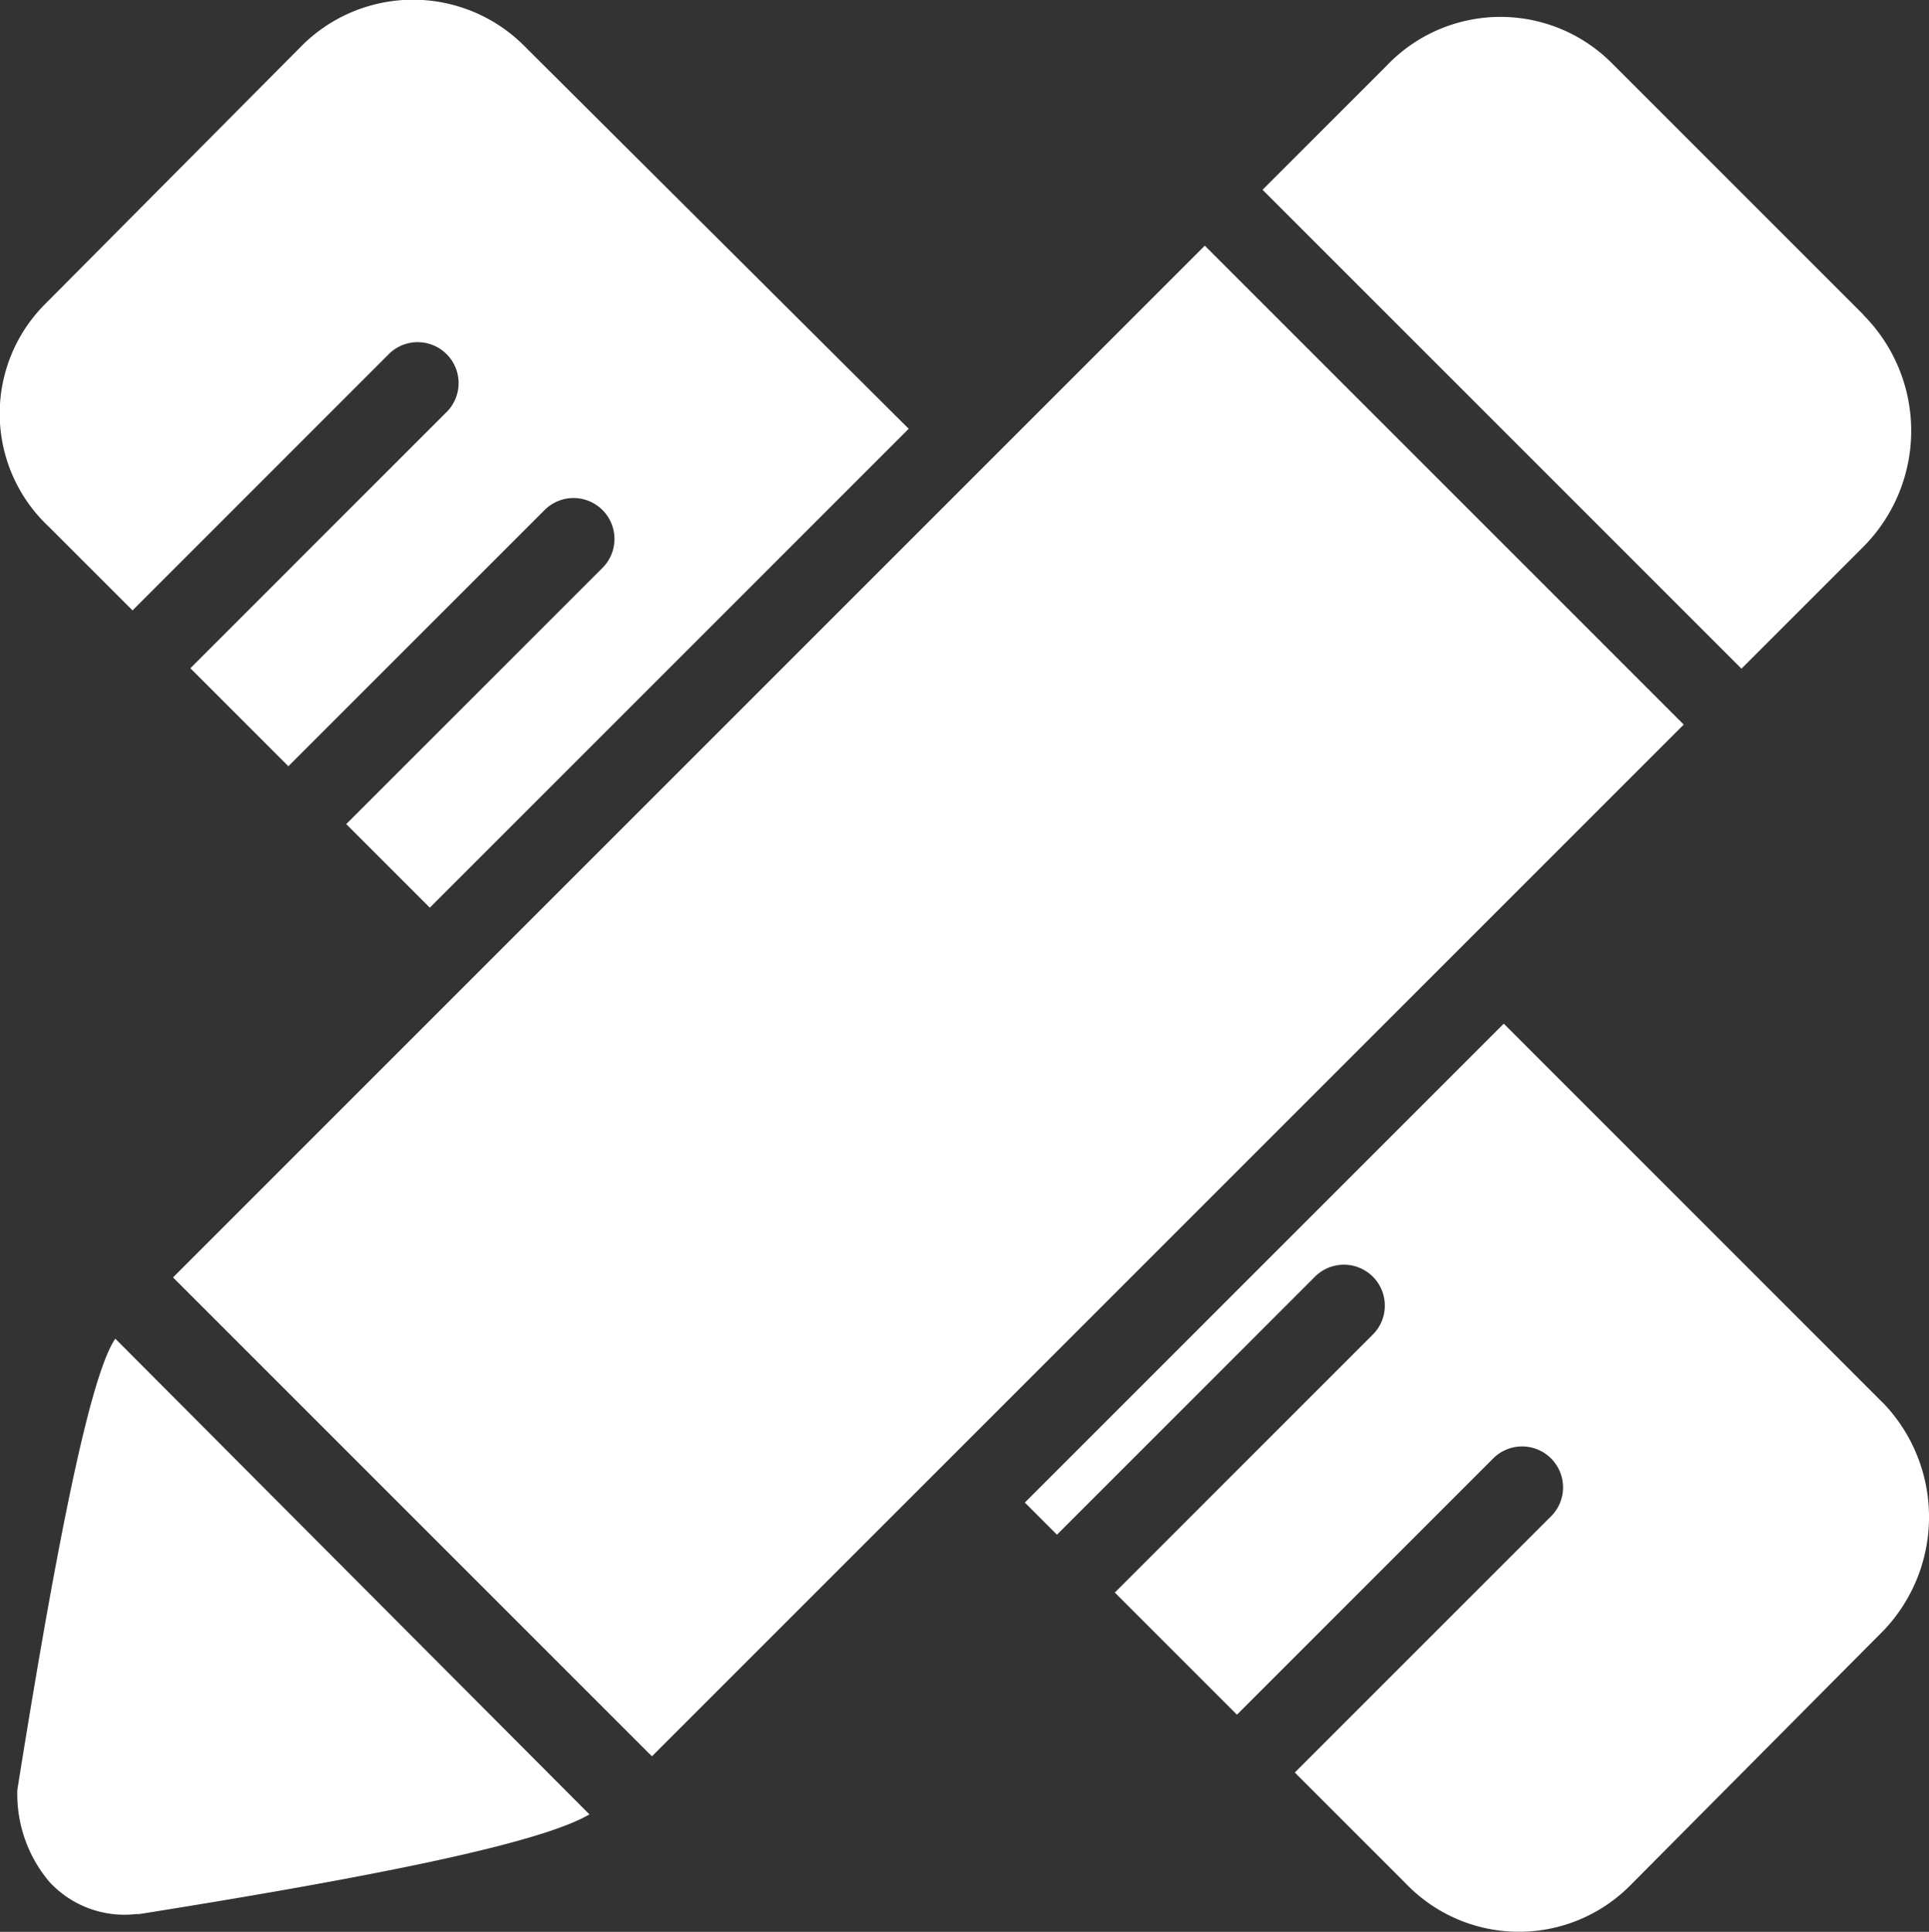 <svg id="定制" xmlns="http://www.w3.org/2000/svg" width="32.71" height="32.76" viewBox="0 0 32.71 32.76">
  <rect x="0" y="0" width="32.71" height="32.76" fill="#333333" stroke="none"/>
  <path id="路径_71280" data-name="路径 71280" d="M660.777,75.882l-4.251-4.251a2.666,2.666,0,0,0-3.843.027l-2.1,2.1,8.121,8.121,2.071-2.071a2.788,2.788,0,0,0,0-3.924Z" transform="translate(-629.174 -70.54)" fill="#fff"/>
  <path id="路径_71281" data-name="路径 71281" d="M73.3,685.265c-.409.6-.954,3.216-1.662,7.658v.054a2.305,2.305,0,0,0,.545,1.5,1.733,1.733,0,0,0,1.472.545h.054c4.279-.681,6.84-1.226,7.631-1.69L73.3,685.265Z" transform="translate(-71.345 -662.564)" fill="#fff"/>
  <path id="路径_71282" data-name="路径 71282" d="M169.714,185.4l-8.121-8.121-4.061,4.061h0l-8.121,8.121h0l-5.314,5.314,8.121,8.121,1.989-1.989h0l11.8-11.8,4.088-4.088Z" transform="translate(-141.163 -173.113)" fill="#fff"/>
  <path id="路径_71283" data-name="路径 71283" d="M72.6,63.8a2.666,2.666,0,0,0-3.843,0l-4.306,4.333a2.626,2.626,0,0,0,.055,3.788l1.417,1.417,4.36-4.36a.694.694,0,0,1,.981.981l-4.36,4.36,1.662,1.662,4.36-4.36a.694.694,0,0,1,.981.981l-4.36,4.36,1.417,1.417,8.121-8.121L72.6,63.8Z" transform="translate(-63.676 -62.987)" fill="#fff"/>
  <path id="路径_71284" data-name="路径 71284" d="M554.577,545.278l-6.431-6.432-8.121,8.121.545.545,4.36-4.36a.694.694,0,1,1,.981.981l-4.36,4.36,2.071,2.071,4.36-4.36a.694.694,0,0,1,.981.981l-4.36,4.36,1.88,1.88a2.658,2.658,0,0,0,3.815.027l4.306-4.333a2.791,2.791,0,0,0-.027-3.843Z" transform="translate(-522.647 -521.487)" fill="#fff"/>
</svg>
